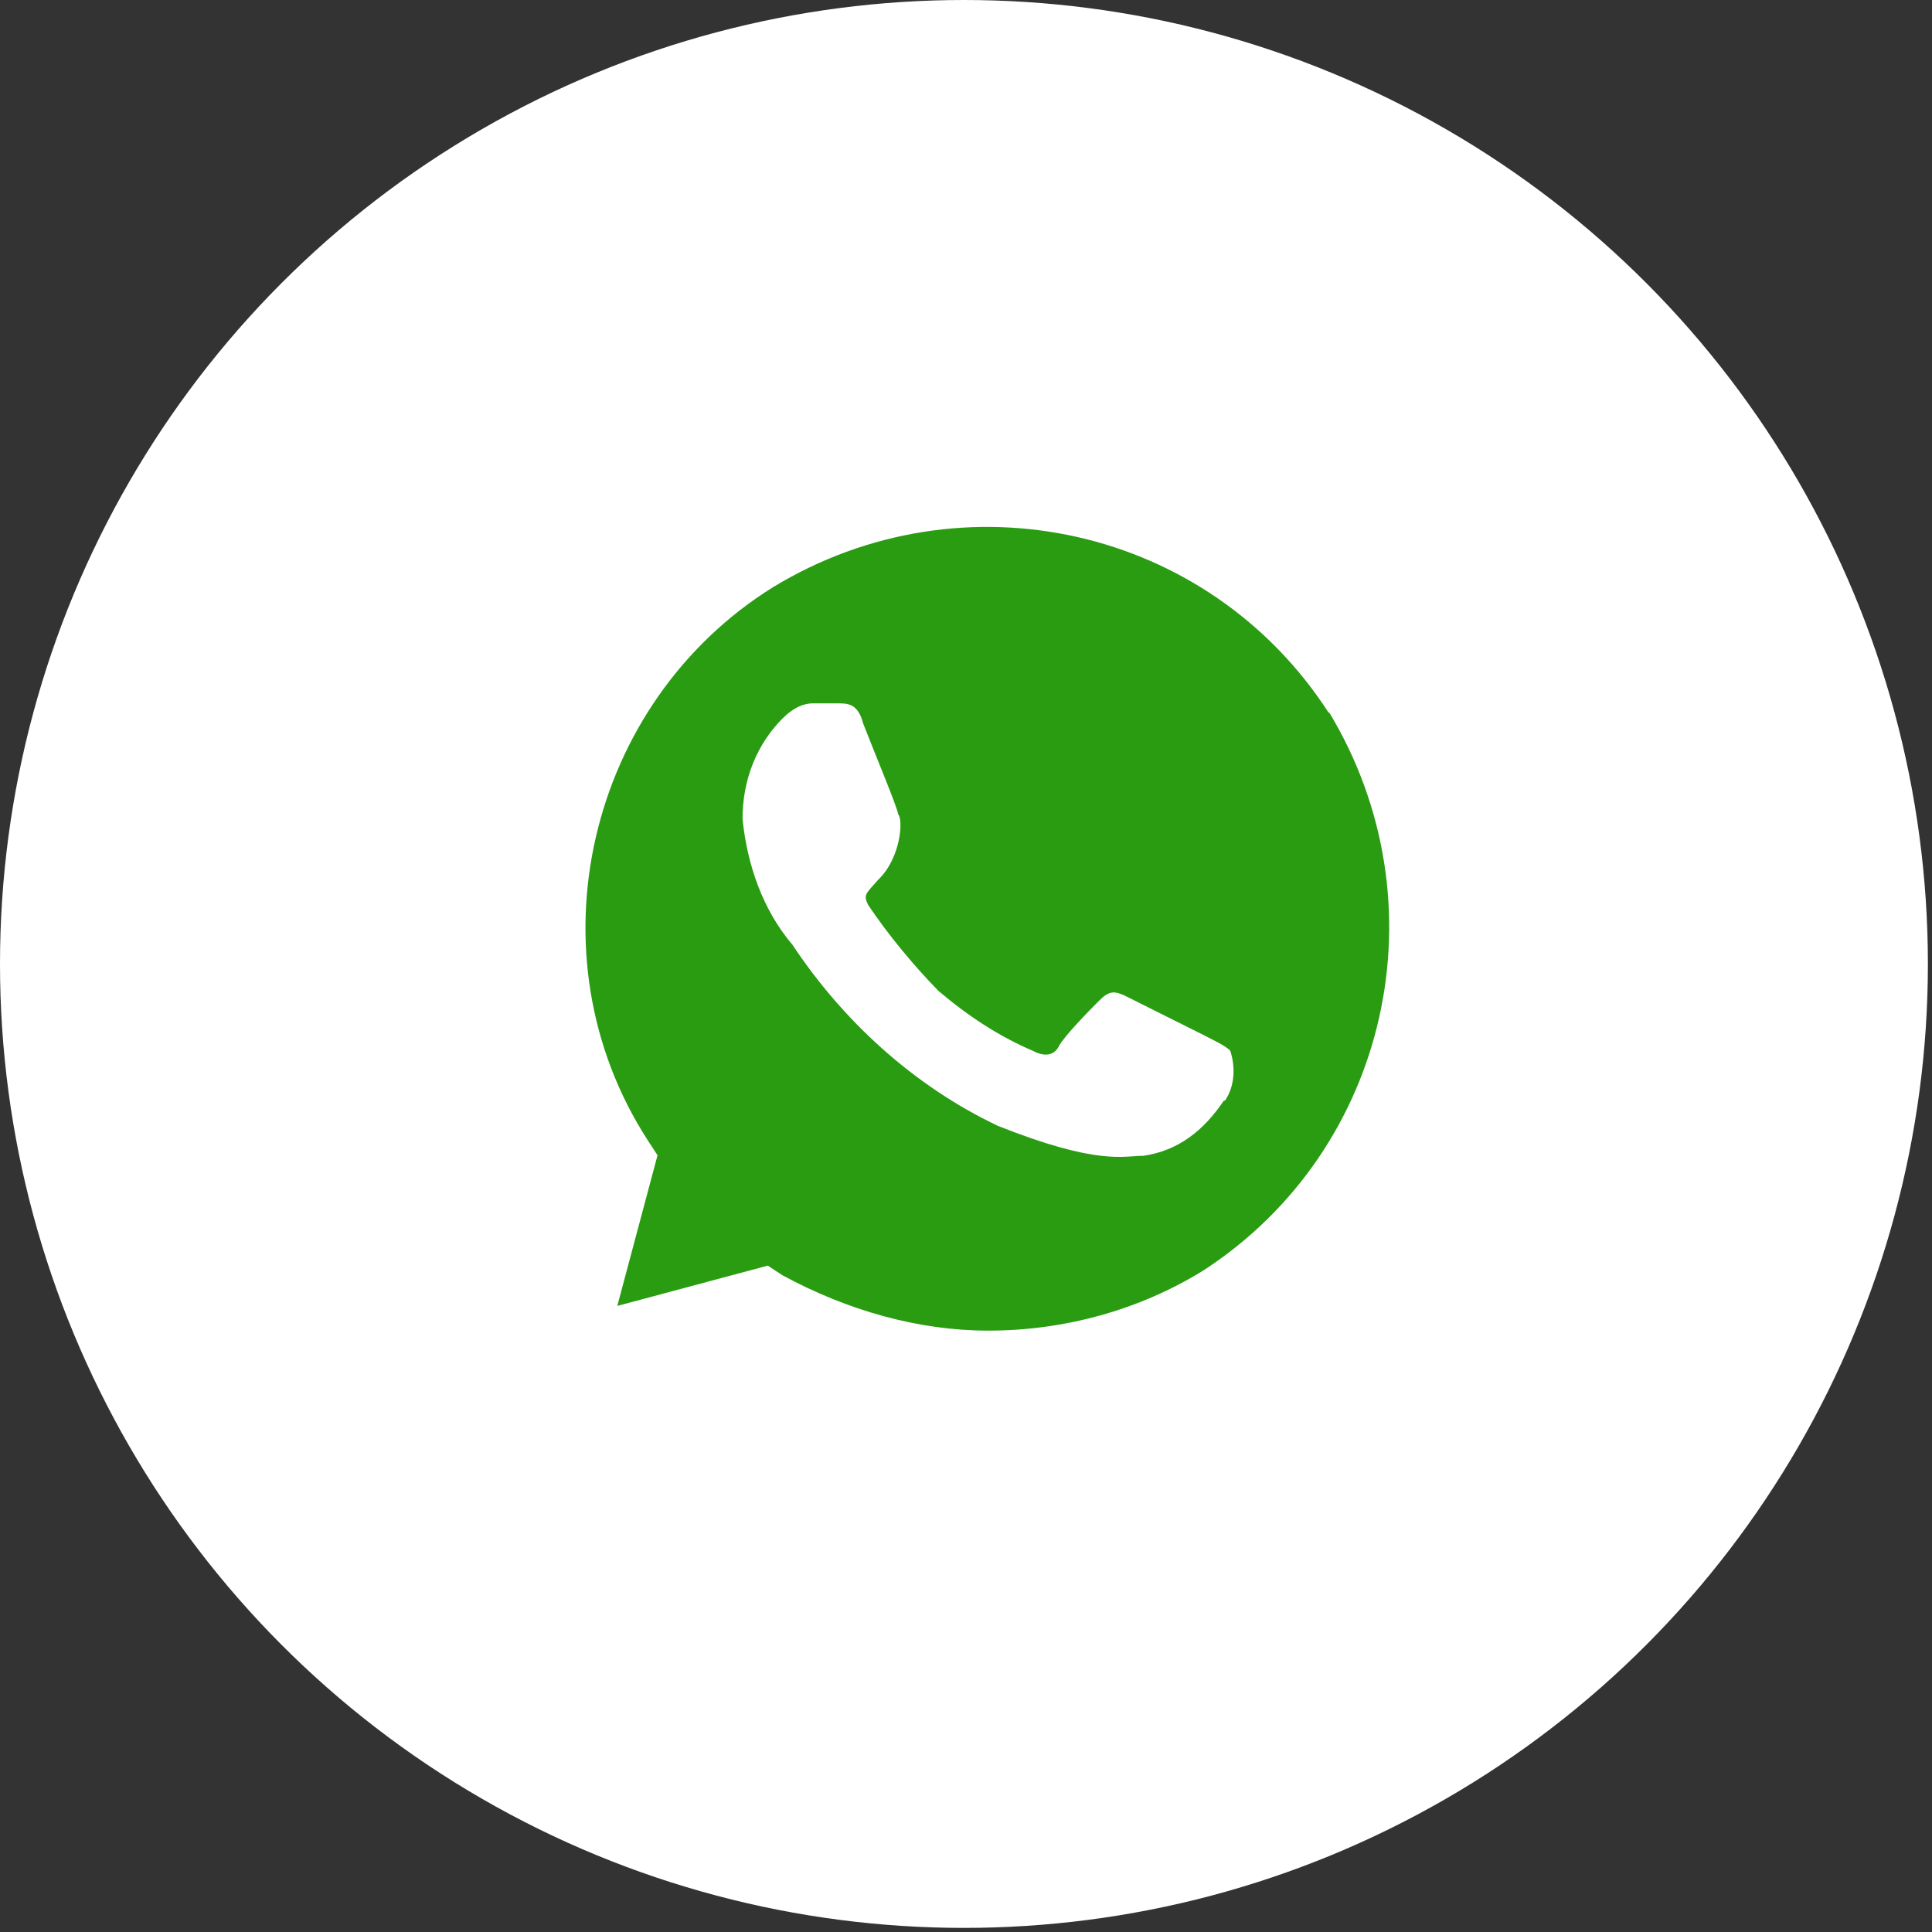 <?xml version="1.0" encoding="UTF-8"?> <svg xmlns="http://www.w3.org/2000/svg" width="33" height="33" viewBox="0 0 33 33" fill="none"><rect x="0" y="0" width="33" height="33" fill="#333333" stroke="none"/><circle cx="16.465" cy="16.465" r="16.465" fill="white"></circle><path d="M22.699 12.181C20.648 8.999 16.45 8.056 13.203 10.03C10.034 12.004 9.014 16.305 11.064 19.477L11.231 19.733L10.544 22.306L13.114 21.618L13.369 21.785C14.478 22.384 15.685 22.728 16.881 22.728C18.166 22.728 19.452 22.384 20.56 21.697C23.729 19.634 24.671 15.421 22.699 12.161V12.181ZM20.904 18.8C20.56 19.31 20.129 19.654 19.53 19.742C19.187 19.742 18.755 19.91 17.048 19.232C15.596 18.544 14.39 17.425 13.536 16.138C13.026 15.539 12.761 14.763 12.683 13.988C12.683 13.3 12.938 12.701 13.369 12.269C13.536 12.102 13.713 12.014 13.88 12.014H14.311C14.478 12.014 14.655 12.014 14.743 12.357C14.91 12.79 15.341 13.821 15.341 13.909C15.43 13.997 15.39 14.655 14.998 15.029C14.782 15.274 14.743 15.284 14.831 15.461C15.174 15.971 15.606 16.492 16.028 16.924C16.538 17.356 17.058 17.7 17.656 17.955C17.823 18.044 18 18.044 18.088 17.867C18.176 17.7 18.598 17.268 18.775 17.091C18.942 16.924 19.03 16.924 19.206 17.003L20.58 17.69C20.747 17.778 20.923 17.857 21.012 17.945C21.1 18.201 21.1 18.544 20.923 18.8H20.904Z" fill="#299C12"></path></svg> 